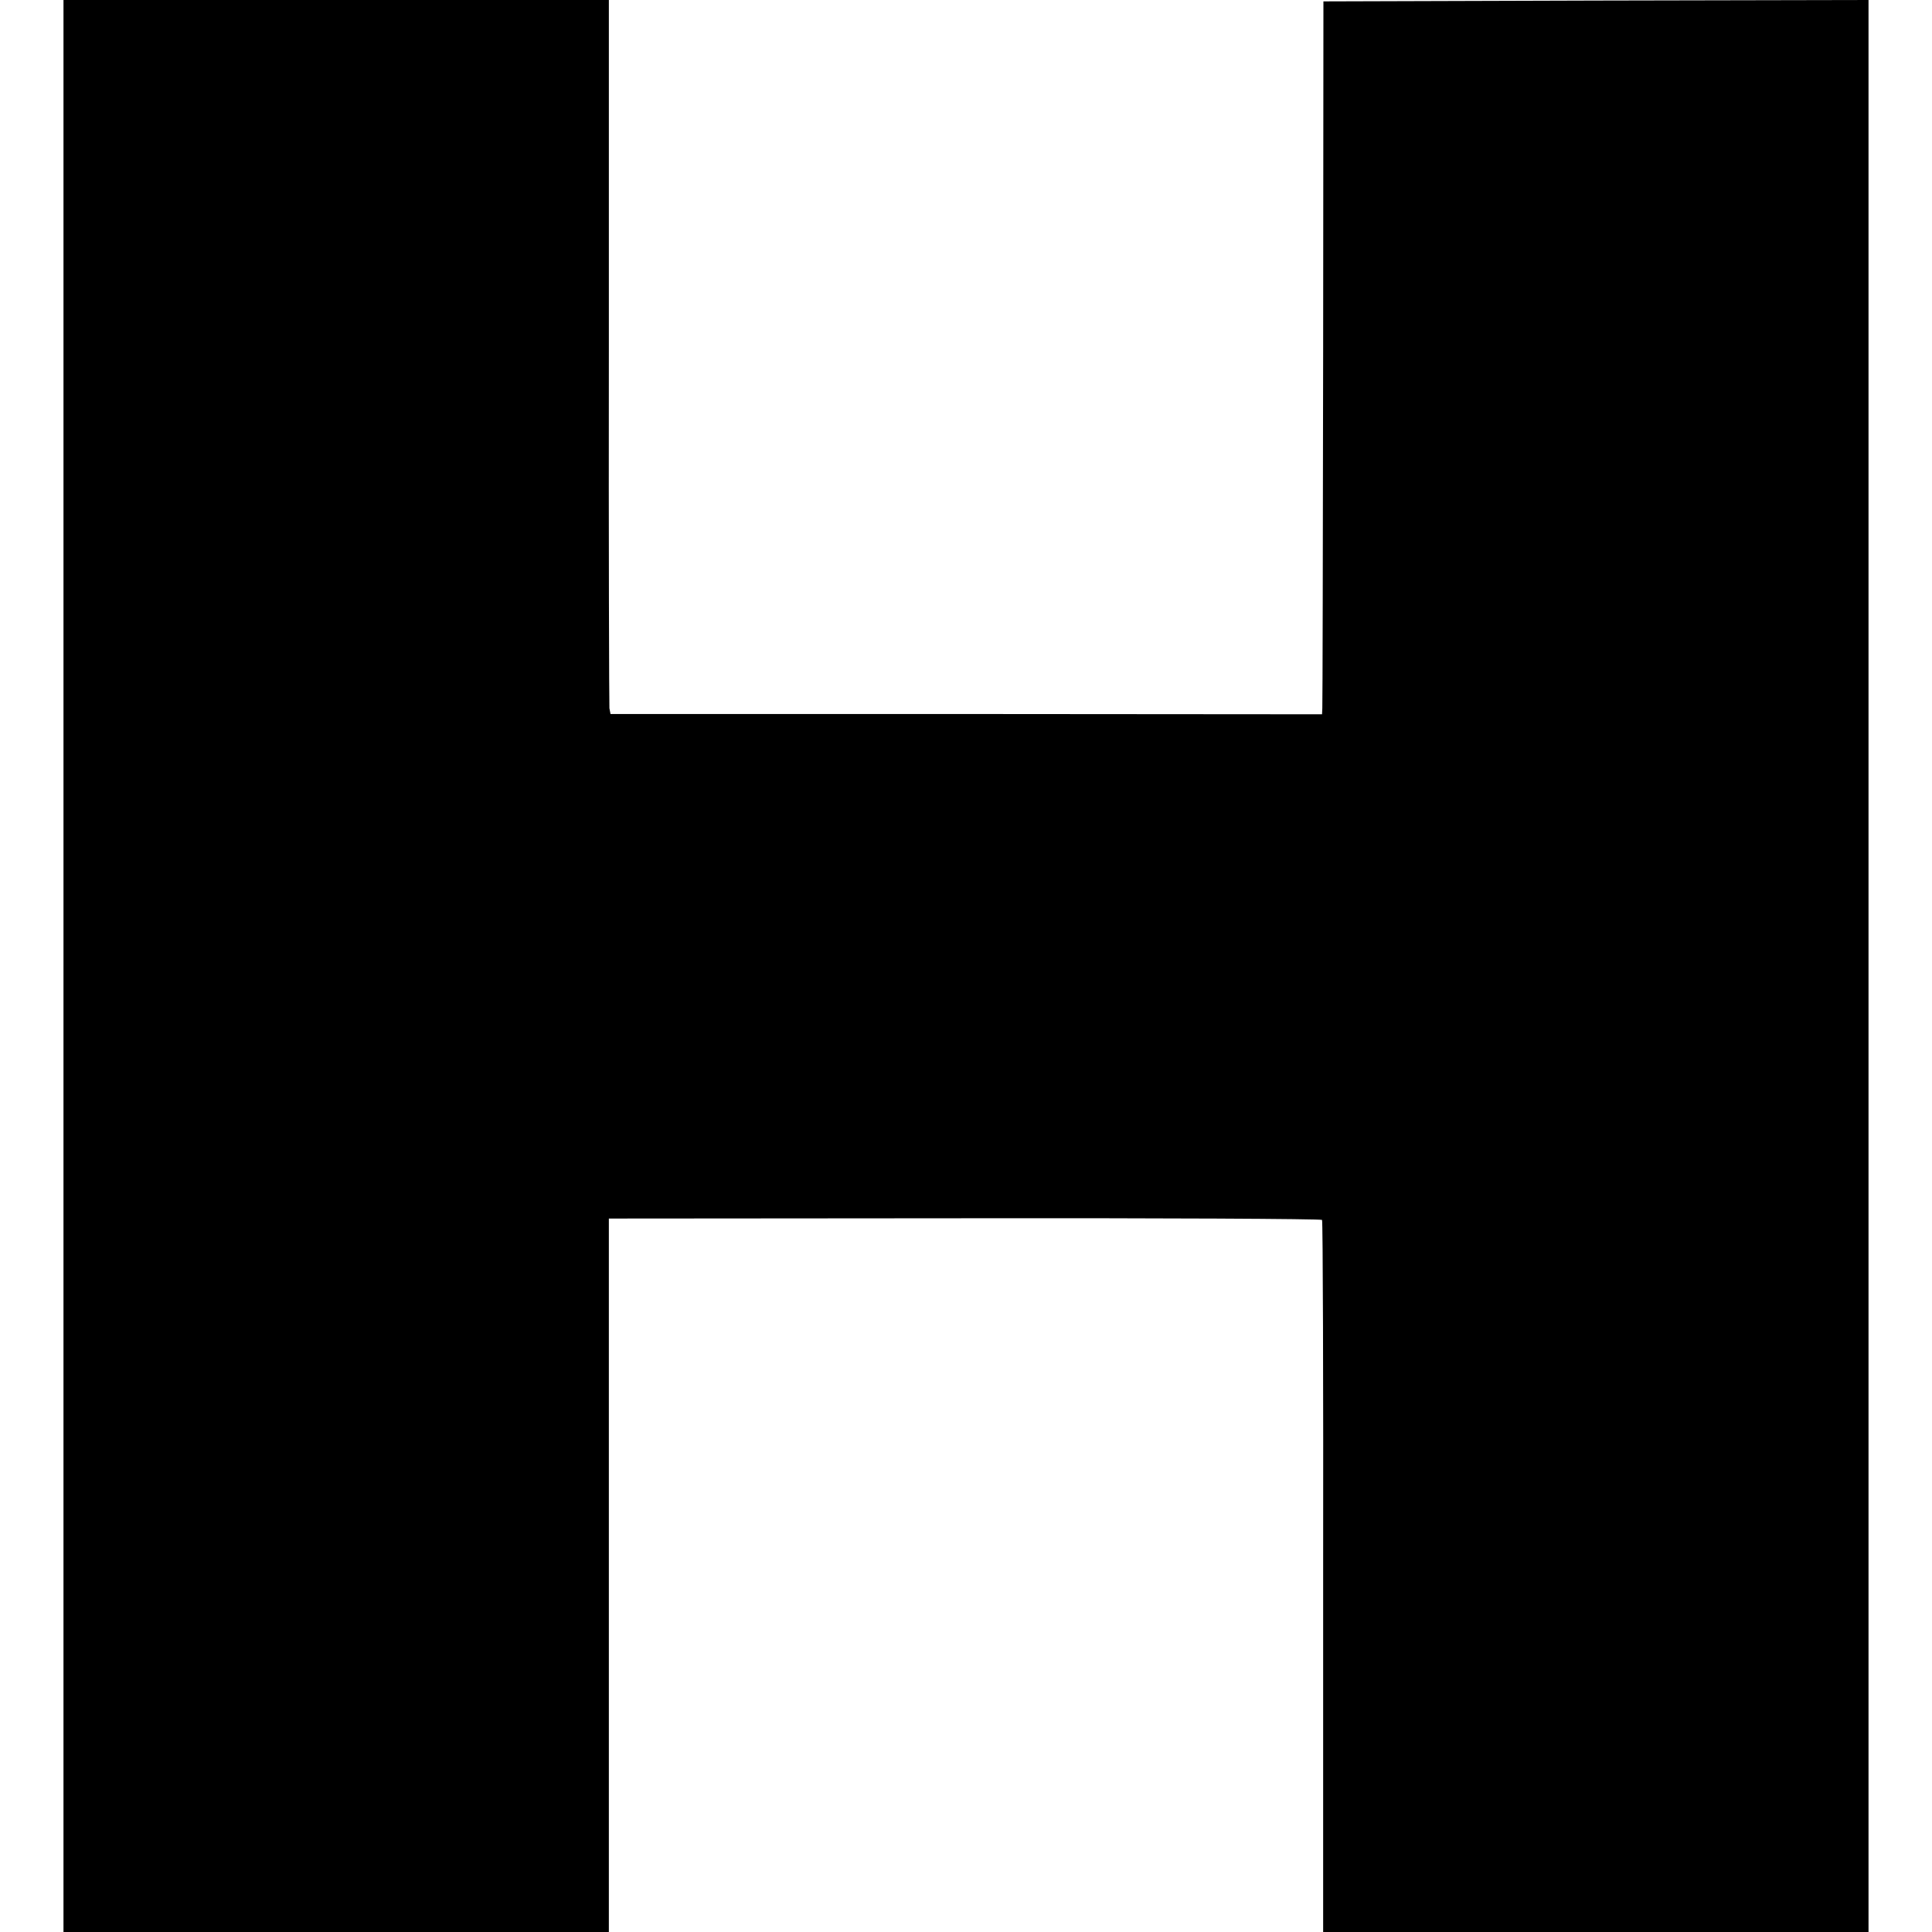 <?xml version="1.0" standalone="no"?>
<!DOCTYPE svg PUBLIC "-//W3C//DTD SVG 20010904//EN"
 "http://www.w3.org/TR/2001/REC-SVG-20010904/DTD/svg10.dtd">
<svg version="1.0" xmlns="http://www.w3.org/2000/svg"
 width="700pt" height="700pt" viewBox="0 0 700 700"
 preserveAspectRatio="xMidYMid meet">
<g transform="translate(0,700) scale(0.1,-0.1)"
fill="#000000" stroke="none">
<path d="M230 3500 l0 -3500 988 0 988 0 0 1292 0 1293 1290 1 c709 1 1291 -2
1294 -6 3 -5 5 -587 4 -1294 l0 -1286 988 0 988 0 0 3500 0 3500 -987 -2 -988
-3 -1 -1270 c-1 -698 -2 -1280 -3 -1291 l-1 -22 -1289 1 -1289 0 -4 21 c-1 11
-3 594 -2 1294 l0 1272 -988 0 -988 0 0 -3500z"/>
</g>
</svg>
